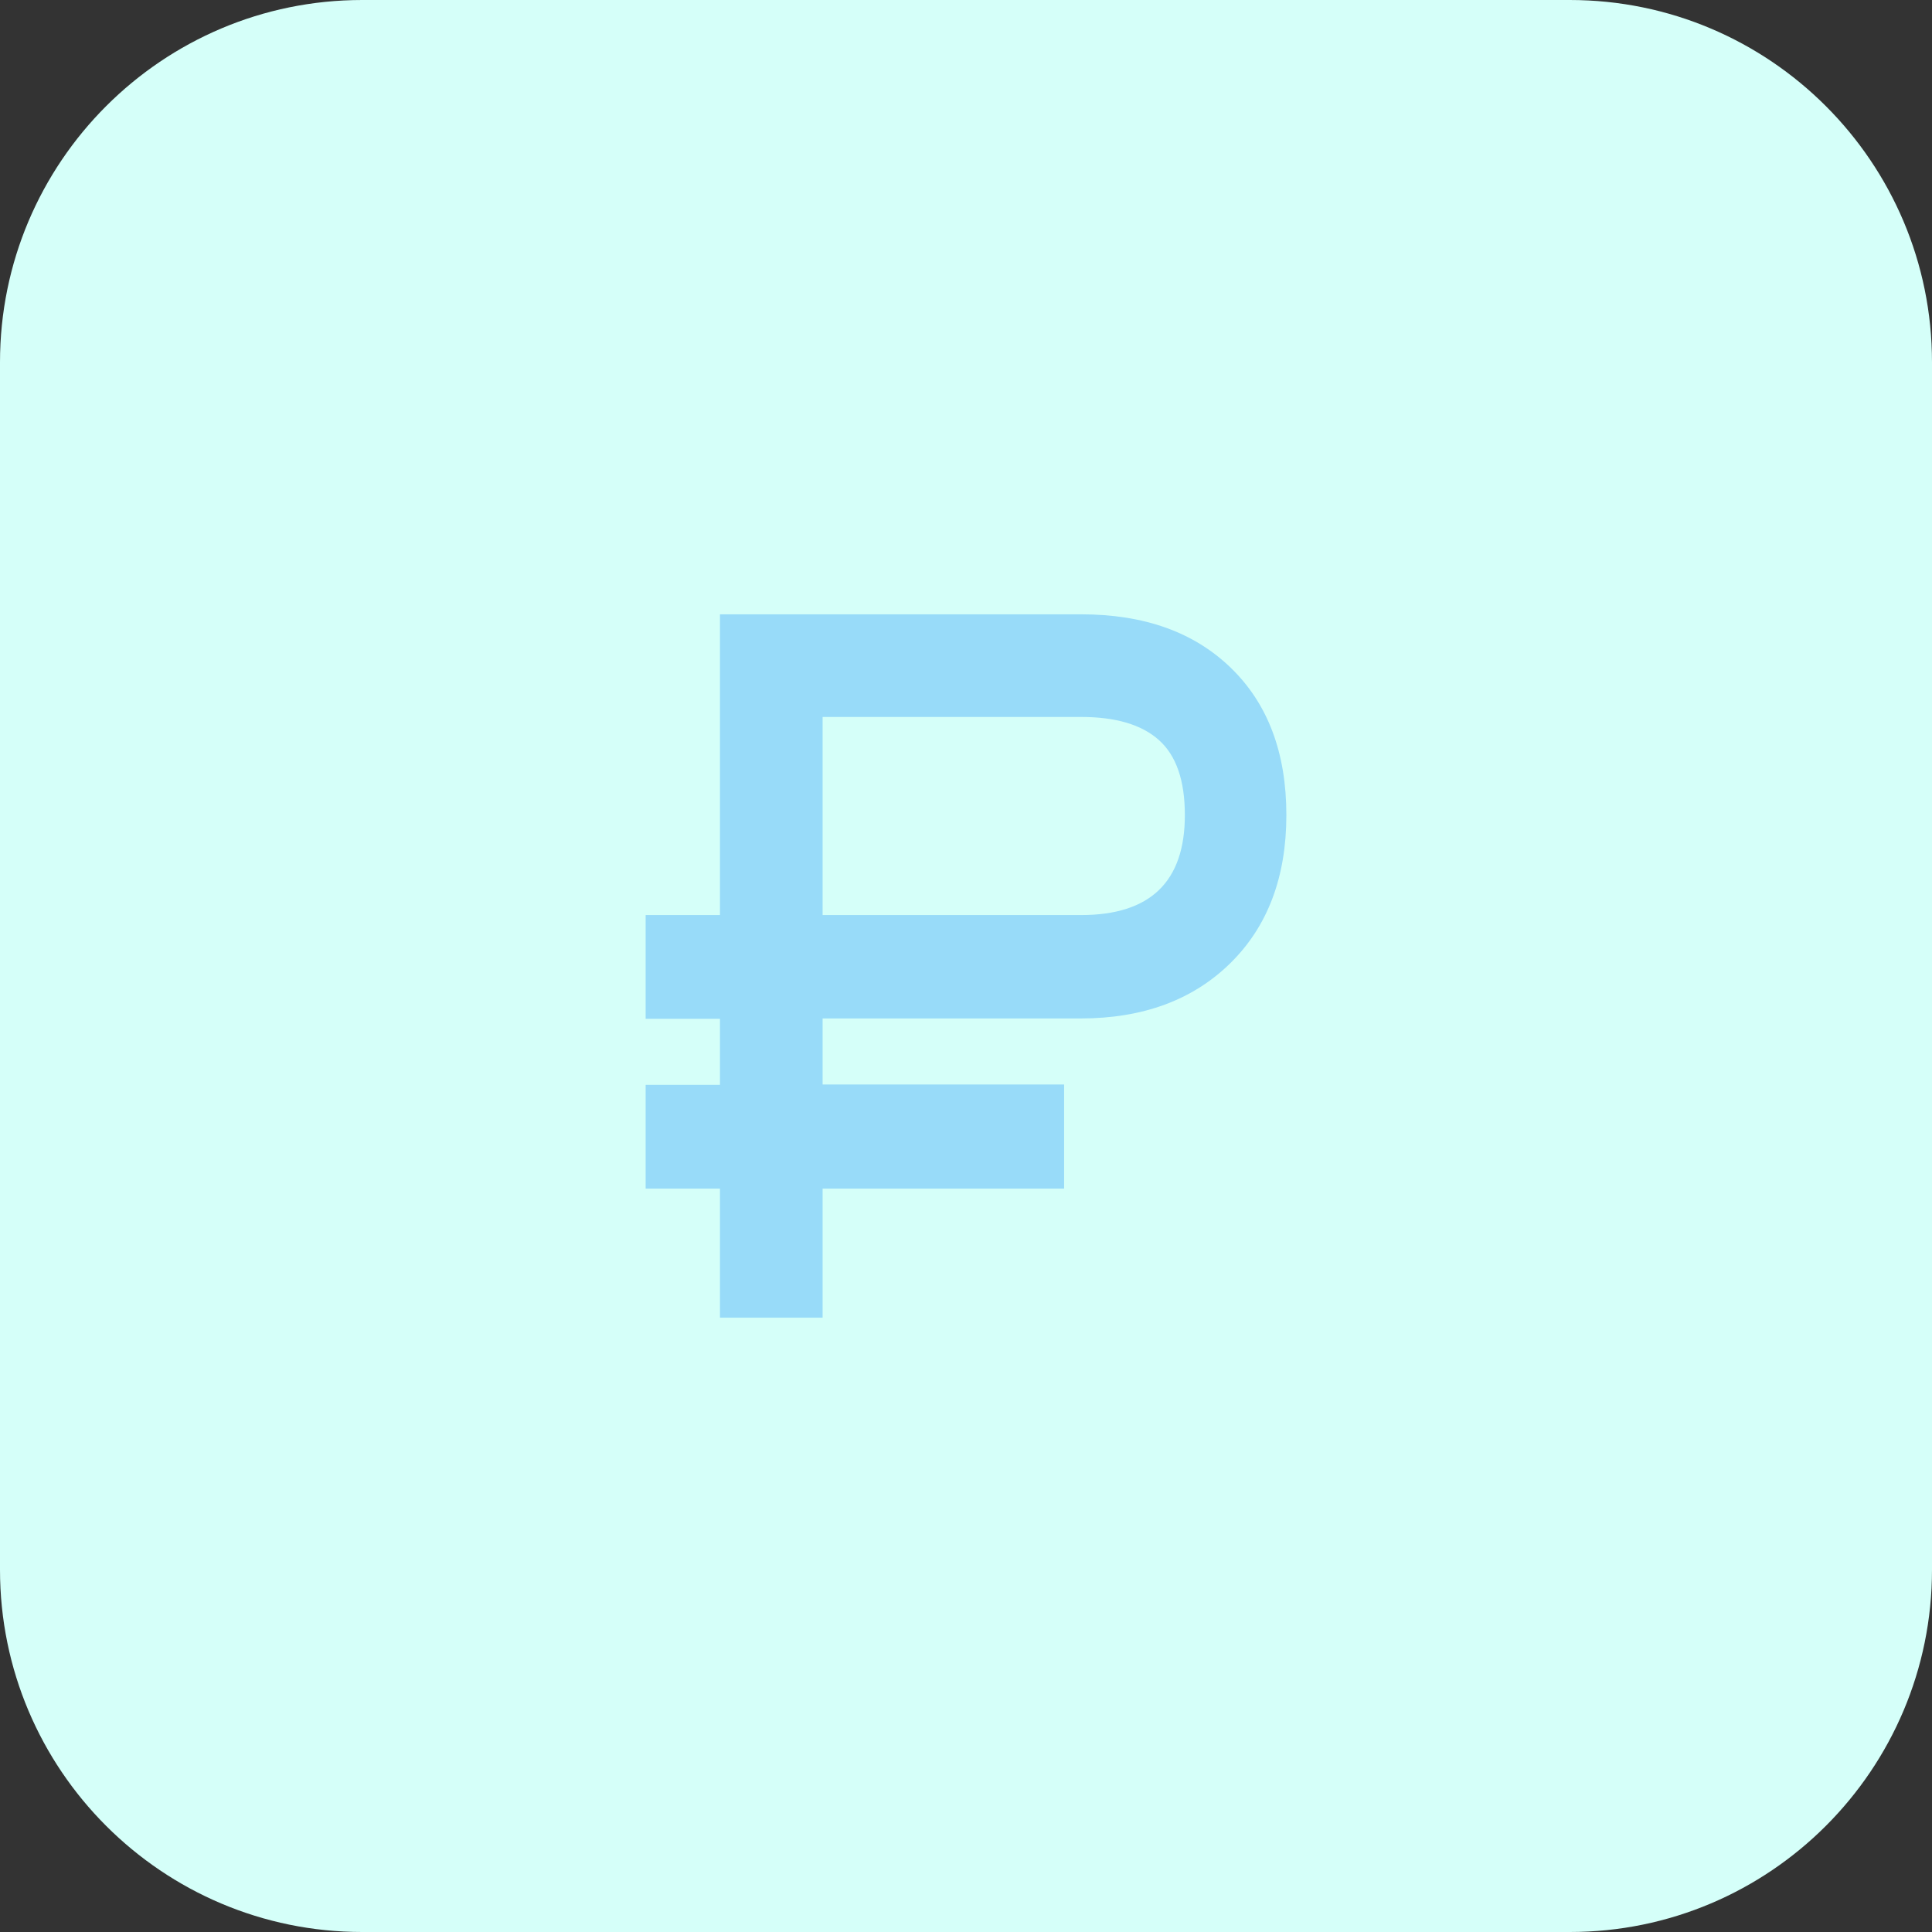 <?xml version="1.0" encoding="UTF-8"?> <!-- Generator: Adobe Illustrator 26.2.1, SVG Export Plug-In . SVG Version: 6.00 Build 0) --> <svg xmlns:svgjs="http://svgjs.com/svgjs" xmlns="http://www.w3.org/2000/svg" xmlns:xlink="http://www.w3.org/1999/xlink" id="Layer_1" x="0px" y="0px" viewBox="0 0 512 512" style="enable-background:new 0 0 512 512;" xml:space="preserve"><rect x="0" y="0" width="512" height="512" fill="#333333" stroke="none"/> <style type="text/css"> .st0{fill:#D5FFF9;} .st1{fill:#98DBF9;} </style> <g> <path class="st0" d="M416,512H96c-53,0-96-43-96-96V96C0,43,43,0,96,0h320c53,0,96,43,96,96v320C512,469,469,512,416,512z"></path> </g> <g> <path class="st1" d="M190.8,242.5v-79.7h95.7c16.7,0,29.9,4.7,39.7,14.2c9.8,9.5,14.7,22.5,14.7,39s-5,29.6-14.9,39.3 c-9.9,9.7-23.1,14.6-39.6,14.6H218v17.5h64V315h-64v34.2h-27.2V315h-19.7v-27.5h19.7V270h-19.7v-27.5H190.8z M314,216 c0-9.2-2.3-15.8-6.9-19.9c-4.6-4.1-11.5-6.1-20.6-6.1H218v52.5h68.5C304.8,242.5,314,233.7,314,216z"></path> </g> </svg> 